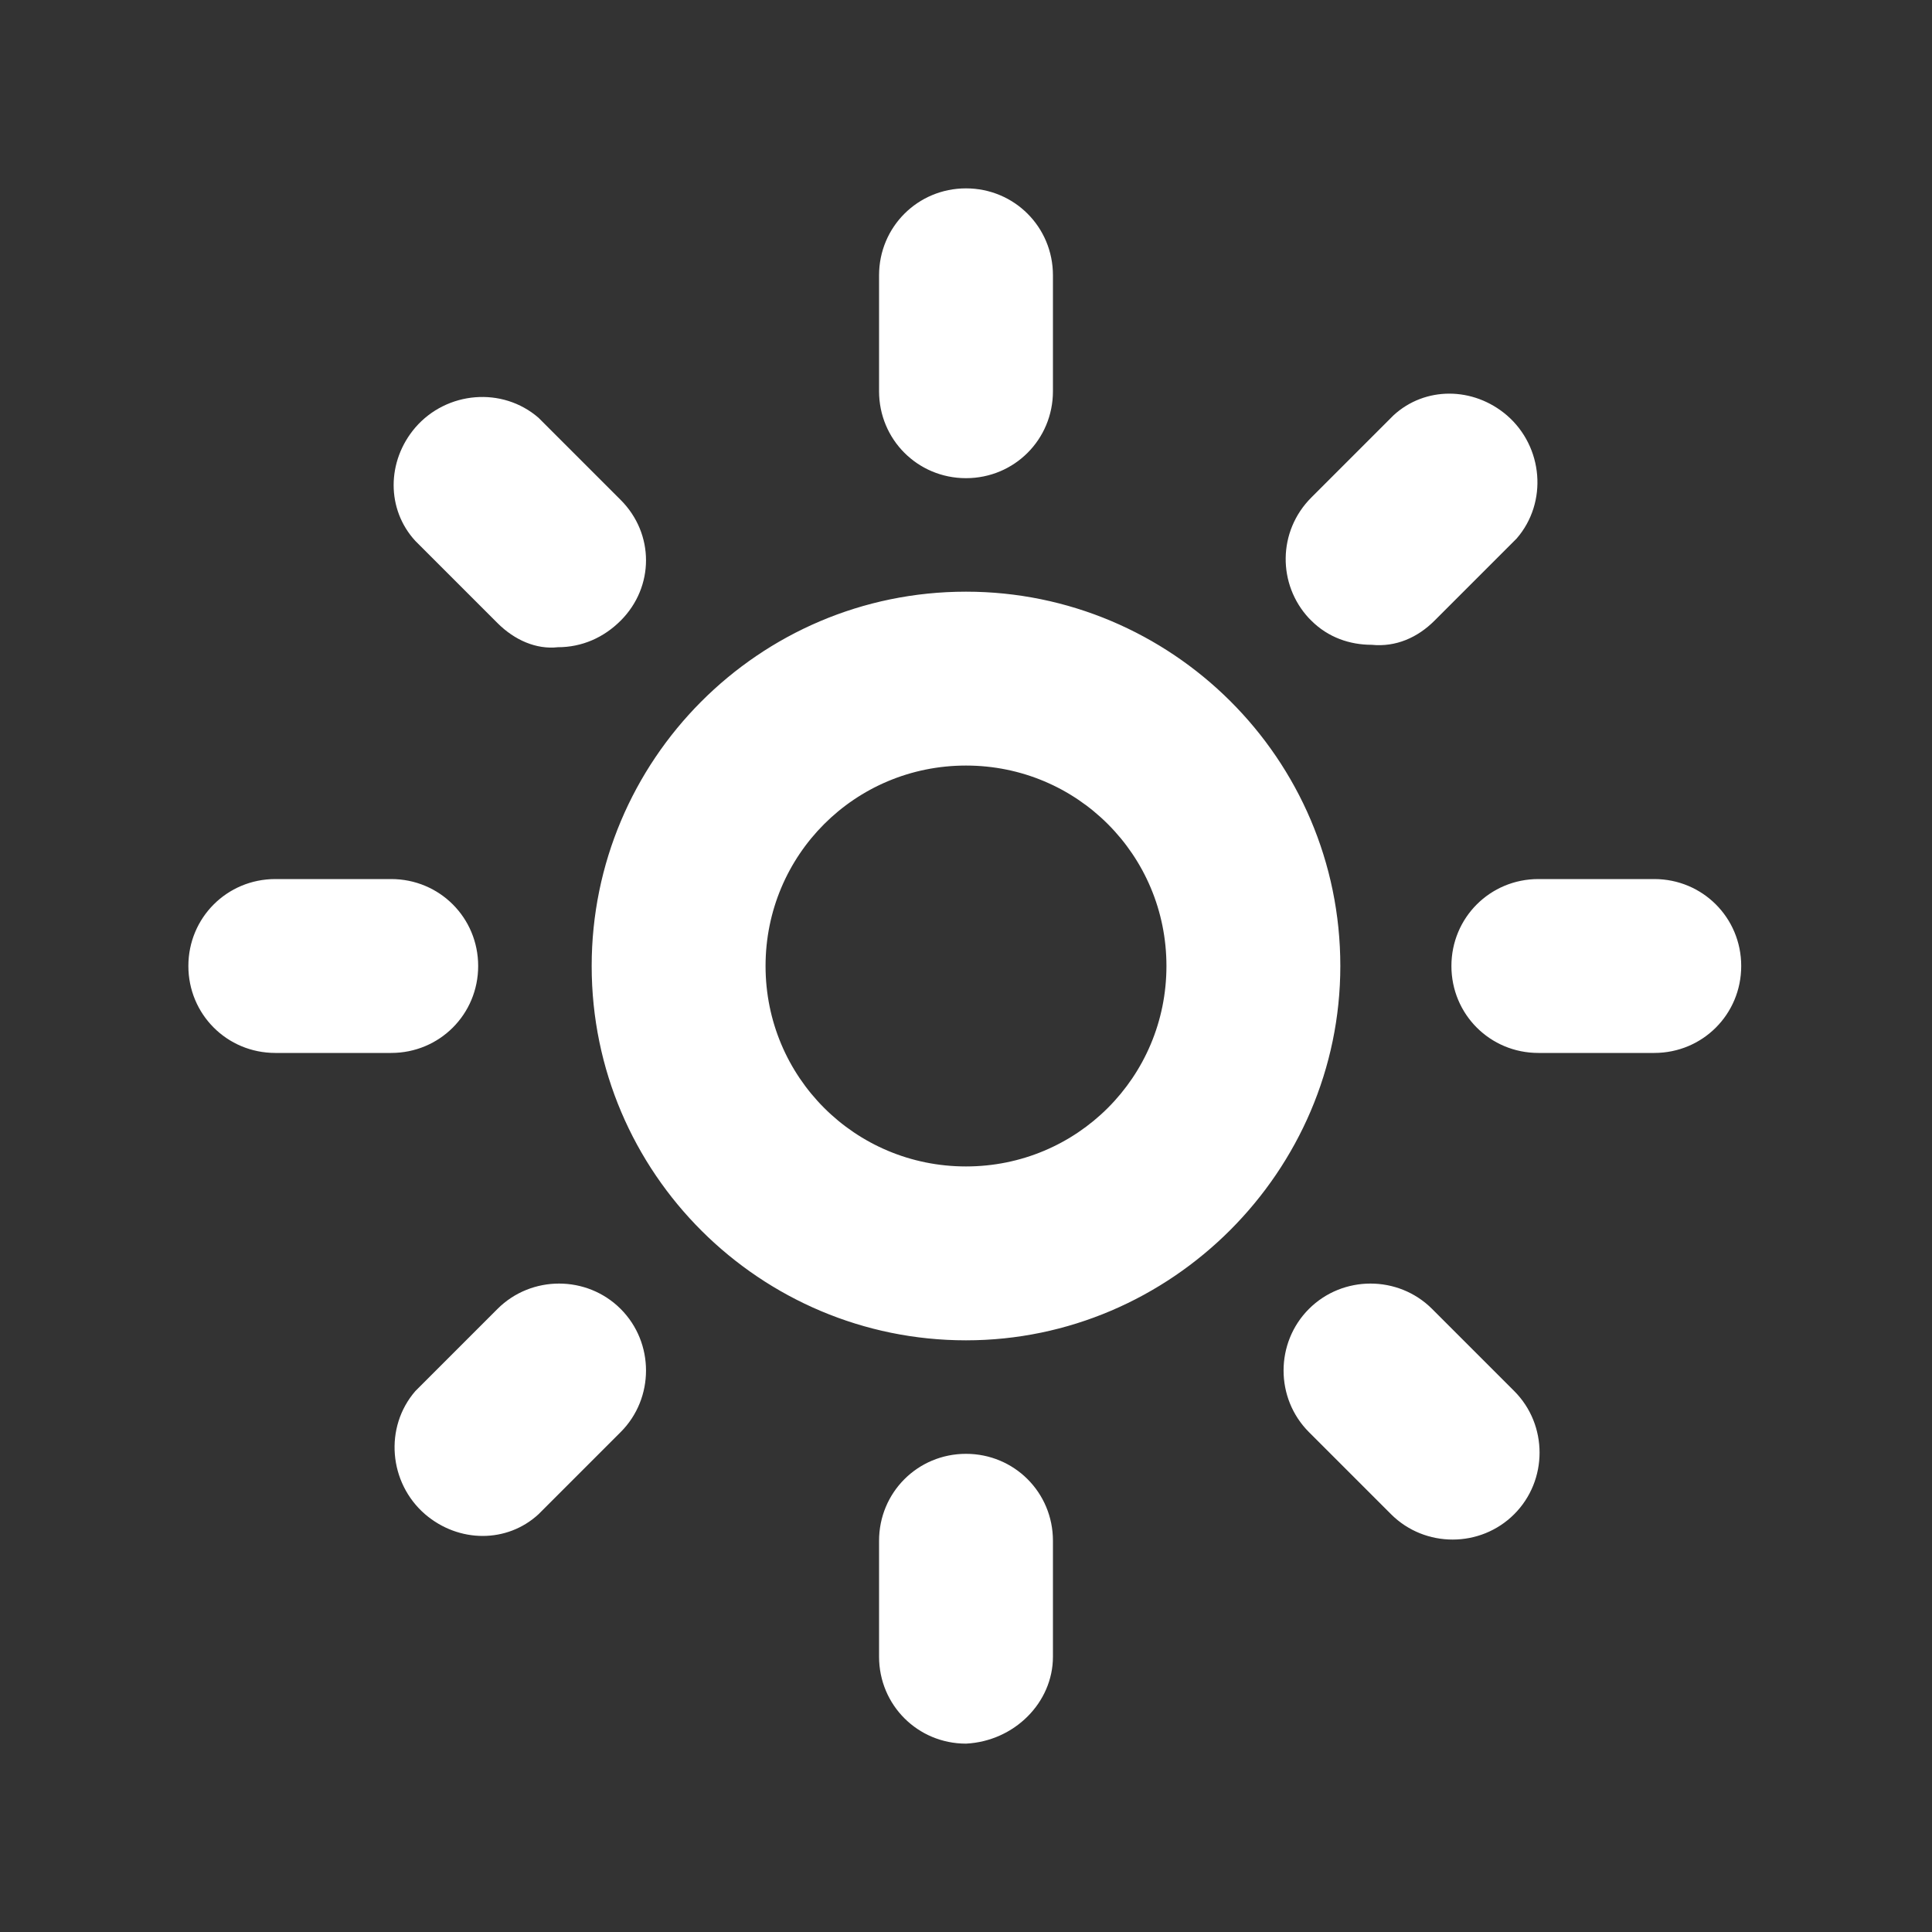 <?xml version="1.0" encoding="utf-8"?>
<!-- Generator: Adobe Illustrator 25.4.1, SVG Export Plug-In . SVG Version: 6.00 Build 0)  -->
<svg version="1.1" id="Layer_1" xmlns="http://www.w3.org/2000/svg" xmlns:xlink="http://www.w3.org/1999/xlink" x="0px" y="0px"
	 viewBox="0 0 80 80" style="enable-background:new 0 0 80 80;" xml:space="preserve">
<rect x="0" y="0" width="80" height="80" fill="#333333" stroke="none"/>
<style type="text/css">
	.st0{fill:#FFFFFF;}
	.st1{fill:#00A0DF;}
	.st2{fill:#F2F2F3;}
	.st3{fill:#CB2026;}
	.st4{clip-path:url(#SVGID_00000168804390257044390680000016656660369395341225_);fill:#FFFFFF;}
	.st5{clip-path:url(#SVGID_00000168804390257044390680000016656660369395341225_);fill:#CB2026;}
	.st6{fill:none;}
	.st7{clip-path:url(#SVGID_00000183949767593245818100000003569095072400096428_);}
	.st8{clip-path:url(#SVGID_00000080171714731397446450000003387554606146362792_);}
	.st9{clip-path:url(#SVGID_00000040551153524096854260000004309996210387887022_);}
	.st10{clip-path:url(#SVGID_00000146478887268682072810000002175380146070986910_);}
	.st11{clip-path:url(#SVGID_00000067934306930895052210000015948748463336259998_);}
	.st12{clip-path:url(#SVGID_00000126289581653410138210000008758234473949920168_);}
	.st13{fill-rule:evenodd;clip-rule:evenodd;fill:#CE2028;}
	.st14{fill-rule:evenodd;clip-rule:evenodd;fill:#FFFFFF;}
	.st15{clip-path:url(#SVGID_00000108276954510862327860000004429126382257345953_);fill:#FFFFFF;}
	.st16{clip-path:url(#SVGID_00000137130982786390727800000001876521723704749473_);fill:#FFFFFF;}
	.st17{clip-path:url(#SVGID_00000158729850919583244630000001373137556412265626_);fill:#CB2026;}
	.st18{clip-path:url(#SVGID_00000112622454679034403270000006445234985086424471_);fill:#CC2027;}
	.st19{clip-path:url(#SVGID_00000023964037321688114660000018105785915962443693_);fill:#CB2026;}
	.st20{fill:#FFFFFF;stroke:#FFFFFF;stroke-miterlimit:10;}
	.st21{fill:#6D6E71;}
	.st22{fill-rule:evenodd;clip-rule:evenodd;fill:#6D6E71;}
	.st23{fill:#FFFFFF;stroke:#FFFFFF;stroke-width:8.268;stroke-miterlimit:10;}
	.st24{fill:#84BD41;}
	.st25{fill:#999999;}
</style>
<g>
	<path class="st0" d="M25.7,25.7c1.4-1.4,1.4-3.6,0-5c0,0,0,0,0,0l-3.4-3.4c-1.5-1.3-3.8-1.1-5.1,0.4c-1.2,1.4-1.2,3.4,0,4.7
		l3.4,3.4c0.7,0.7,1.6,1.1,2.5,1C24.1,26.8,25,26.4,25.7,25.7 M19.8,40c0-2-1.6-3.6-3.6-3.6h-4.8c-2,0-3.6,1.6-3.6,3.6
		c0,2,1.6,3.6,3.6,3.6h4.8C18.2,43.6,19.8,42,19.8,40 M22.3,62.7l3.4-3.4c1.4-1.4,1.4-3.7,0-5.1c-1.4-1.4-3.7-1.4-5.1,0l-3.4,3.4
		c-1.3,1.5-1.1,3.8,0.4,5.1C19,63.9,21,63.9,22.3,62.7 M43.6,68.6v-4.8c0-2-1.6-3.6-3.6-3.6c-2,0-3.6,1.6-3.6,3.6v4.8
		c0,2,1.6,3.6,3.6,3.6C42,72.1,43.6,70.5,43.6,68.6 M62.7,62.7c1.4-1.4,1.4-3.7,0-5.1l-3.4-3.4c-1.4-1.4-3.7-1.4-5.1,0
		c-1.4,1.4-1.4,3.7,0,5.1l3.4,3.4C59,64.1,61.3,64.1,62.7,62.7L62.7,62.7z M72.1,40c0-2-1.6-3.6-3.6-3.6h-4.8c-2,0-3.6,1.6-3.6,3.6
		c0,2,1.6,3.6,3.6,3.6h4.8C70.5,43.6,72.1,42,72.1,40 M59.4,25.7l3.4-3.4c1.3-1.5,1.1-3.8-0.4-5.1c-1.4-1.2-3.4-1.2-4.7,0l-3.4,3.4
		c-1.4,1.4-1.4,3.6-0.1,5c0,0,0,0,0.1,0.1c0.7,0.7,1.6,1,2.5,1C57.8,26.8,58.7,26.4,59.4,25.7 M43.6,16.2v-4.8c0-2-1.6-3.6-3.6-3.6
		c-2,0-3.6,1.6-3.6,3.6v4.8c0,2,1.6,3.6,3.6,3.6C42,19.8,43.6,18.2,43.6,16.2 M40,31.7c-4.6,0-8.3,3.7-8.3,8.3
		c0,4.6,3.7,8.3,8.3,8.3c4.6,0,8.3-3.7,8.3-8.3C48.3,35.4,44.6,31.7,40,31.7 M40,55.5c-8.5,0-15.5-6.9-15.5-15.5
		c0-8.5,6.9-15.5,15.5-15.5c8.5,0,15.5,6.9,15.5,15.5C55.5,48.5,48.5,55.5,40,55.5"/>
</g>
</svg>
